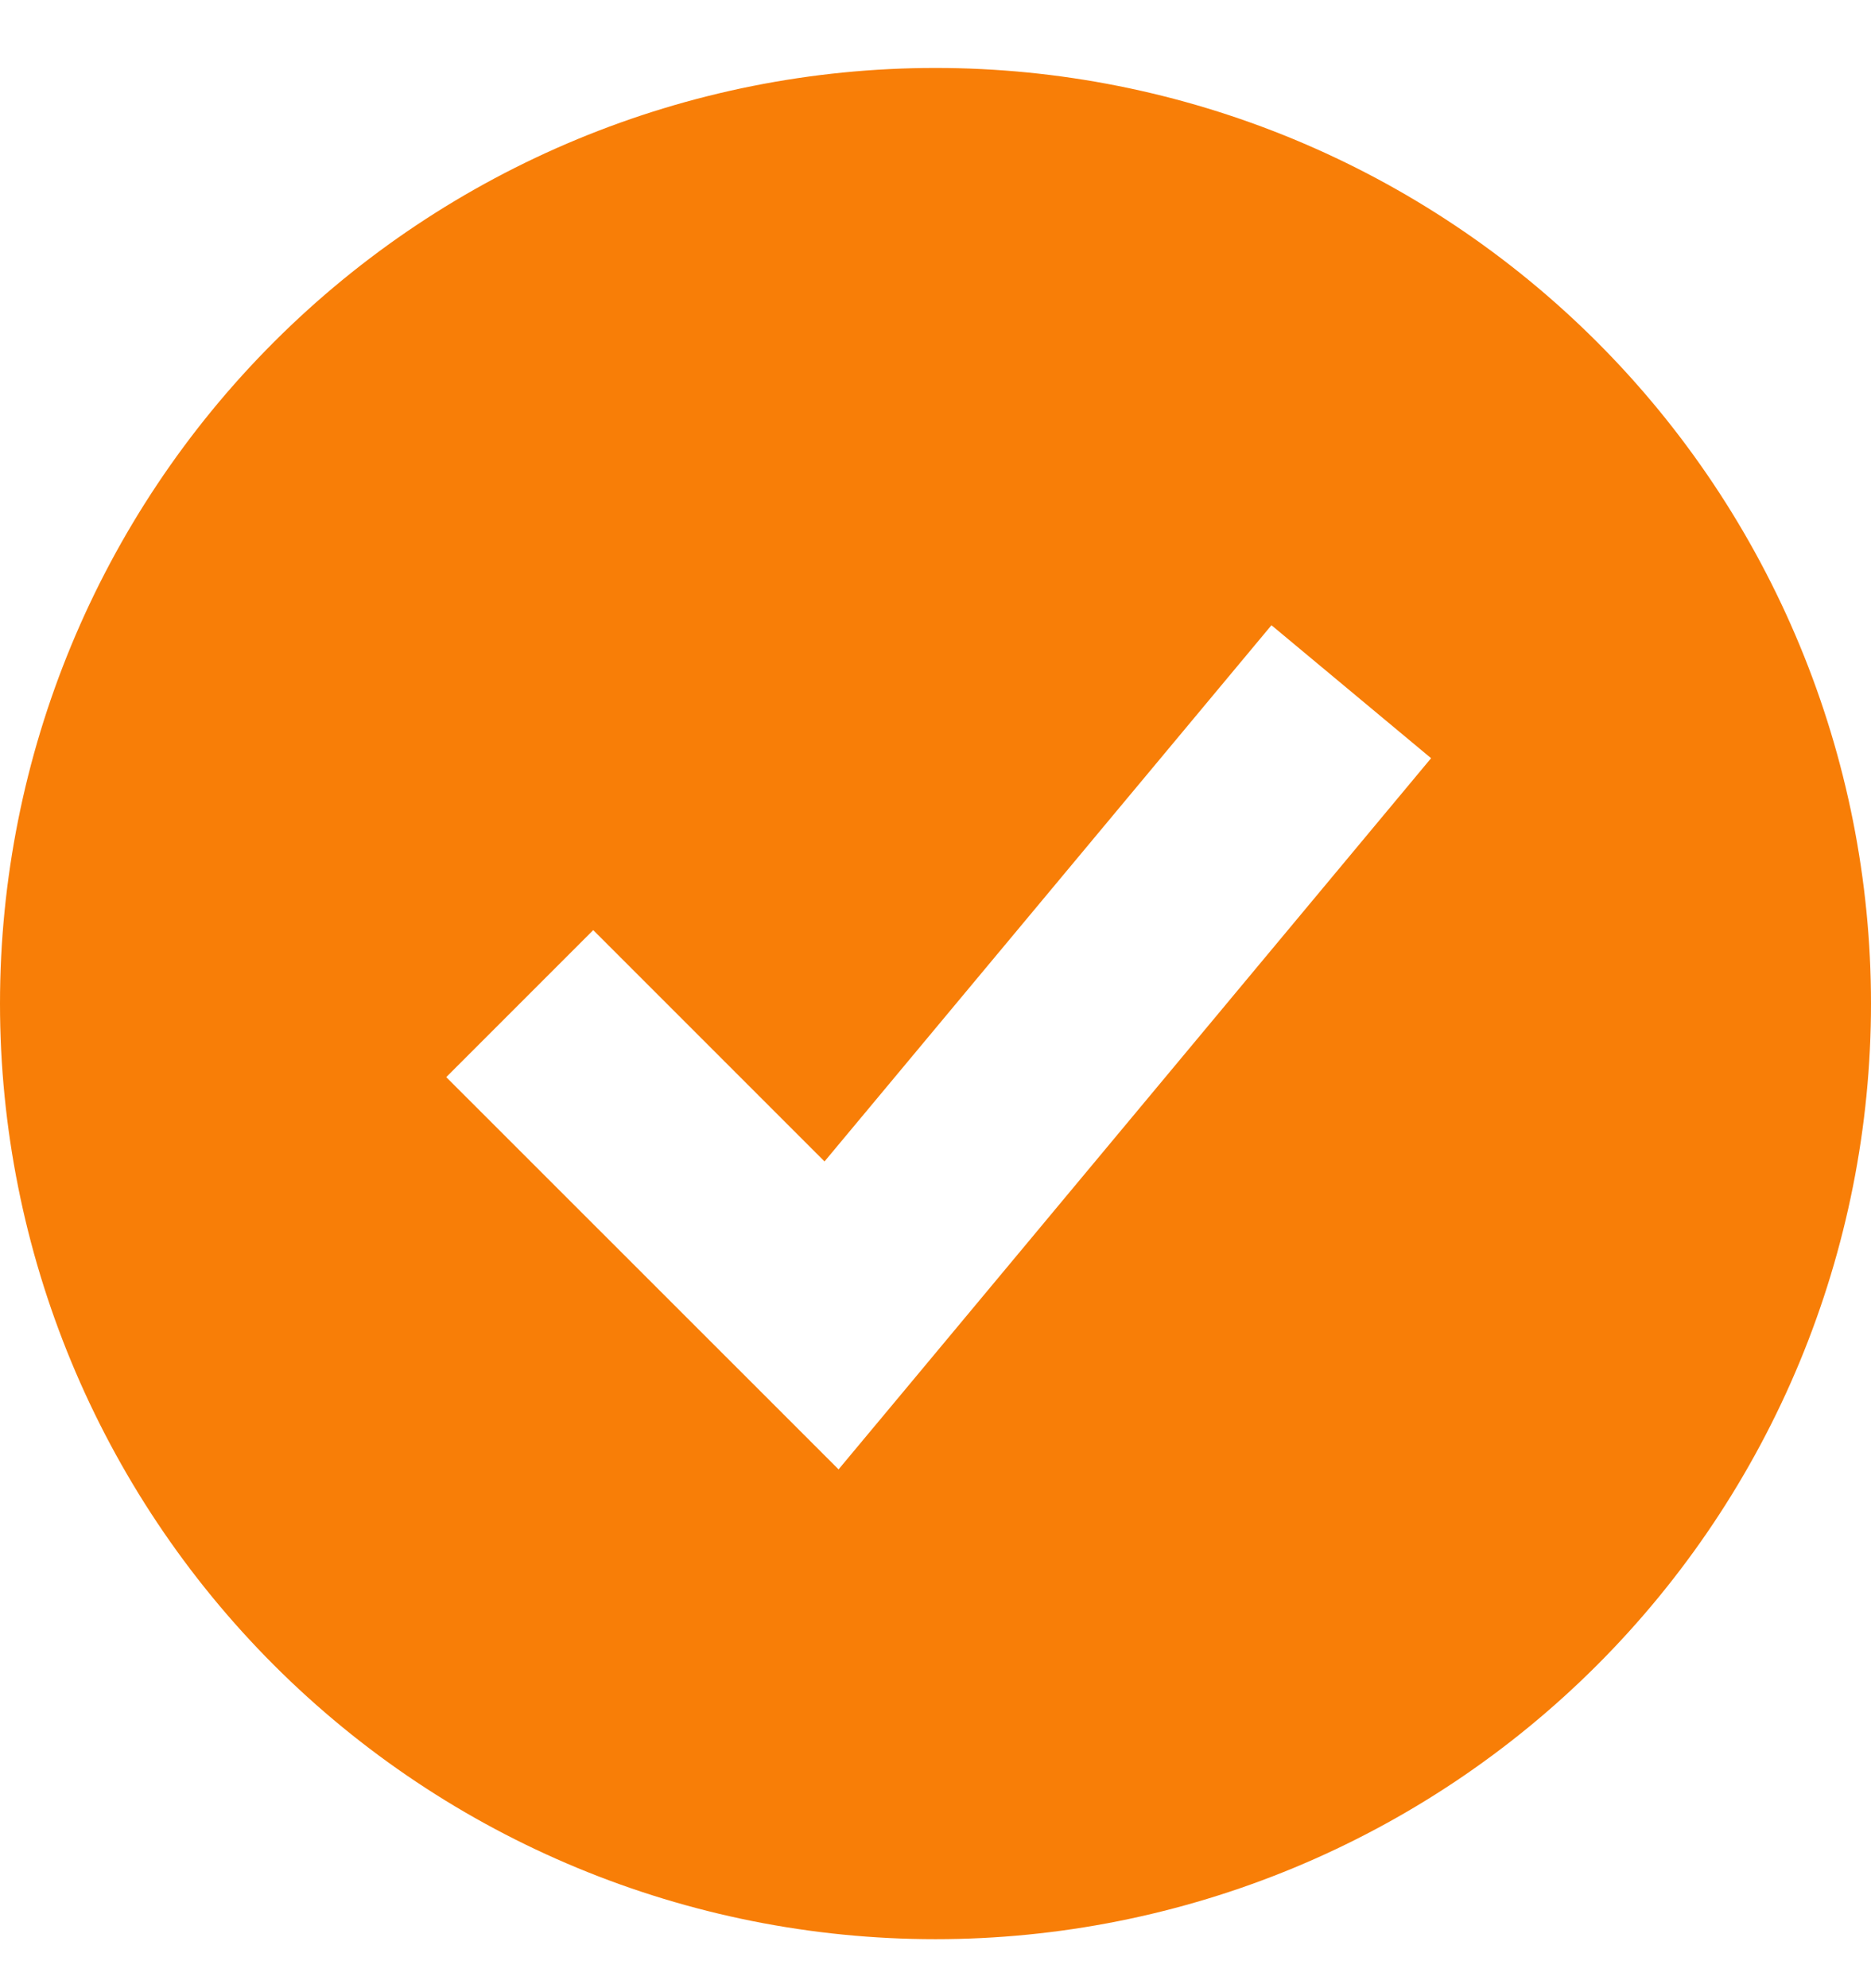 <svg width="16" height="17" viewBox="0 0 16 17" fill="none" xmlns="http://www.w3.org/2000/svg">
<path fill-rule="evenodd" clip-rule="evenodd" d="M8 16.581C9.051 16.581 10.091 16.374 11.062 15.972C12.032 15.57 12.914 14.981 13.657 14.238C14.4 13.495 14.989 12.613 15.391 11.643C15.793 10.672 16 9.632 16 8.581C16 7.53 15.793 6.49 15.391 5.52C14.989 4.549 14.4 3.667 13.657 2.924C12.914 2.181 12.032 1.592 11.062 1.19C10.091 0.788 9.051 0.581 8 0.581C5.878 0.581 3.843 1.424 2.343 2.924C0.843 4.424 0 6.459 0 8.581C0 10.703 0.843 12.738 2.343 14.238C3.843 15.738 5.878 16.581 8 16.581ZM7.794 11.817L12.238 6.483L10.873 5.346L7.051 9.931L5.073 7.953L3.816 9.21L6.483 11.876L7.171 12.564L7.794 11.817Z" fill="#F87E07"/>
</svg>
